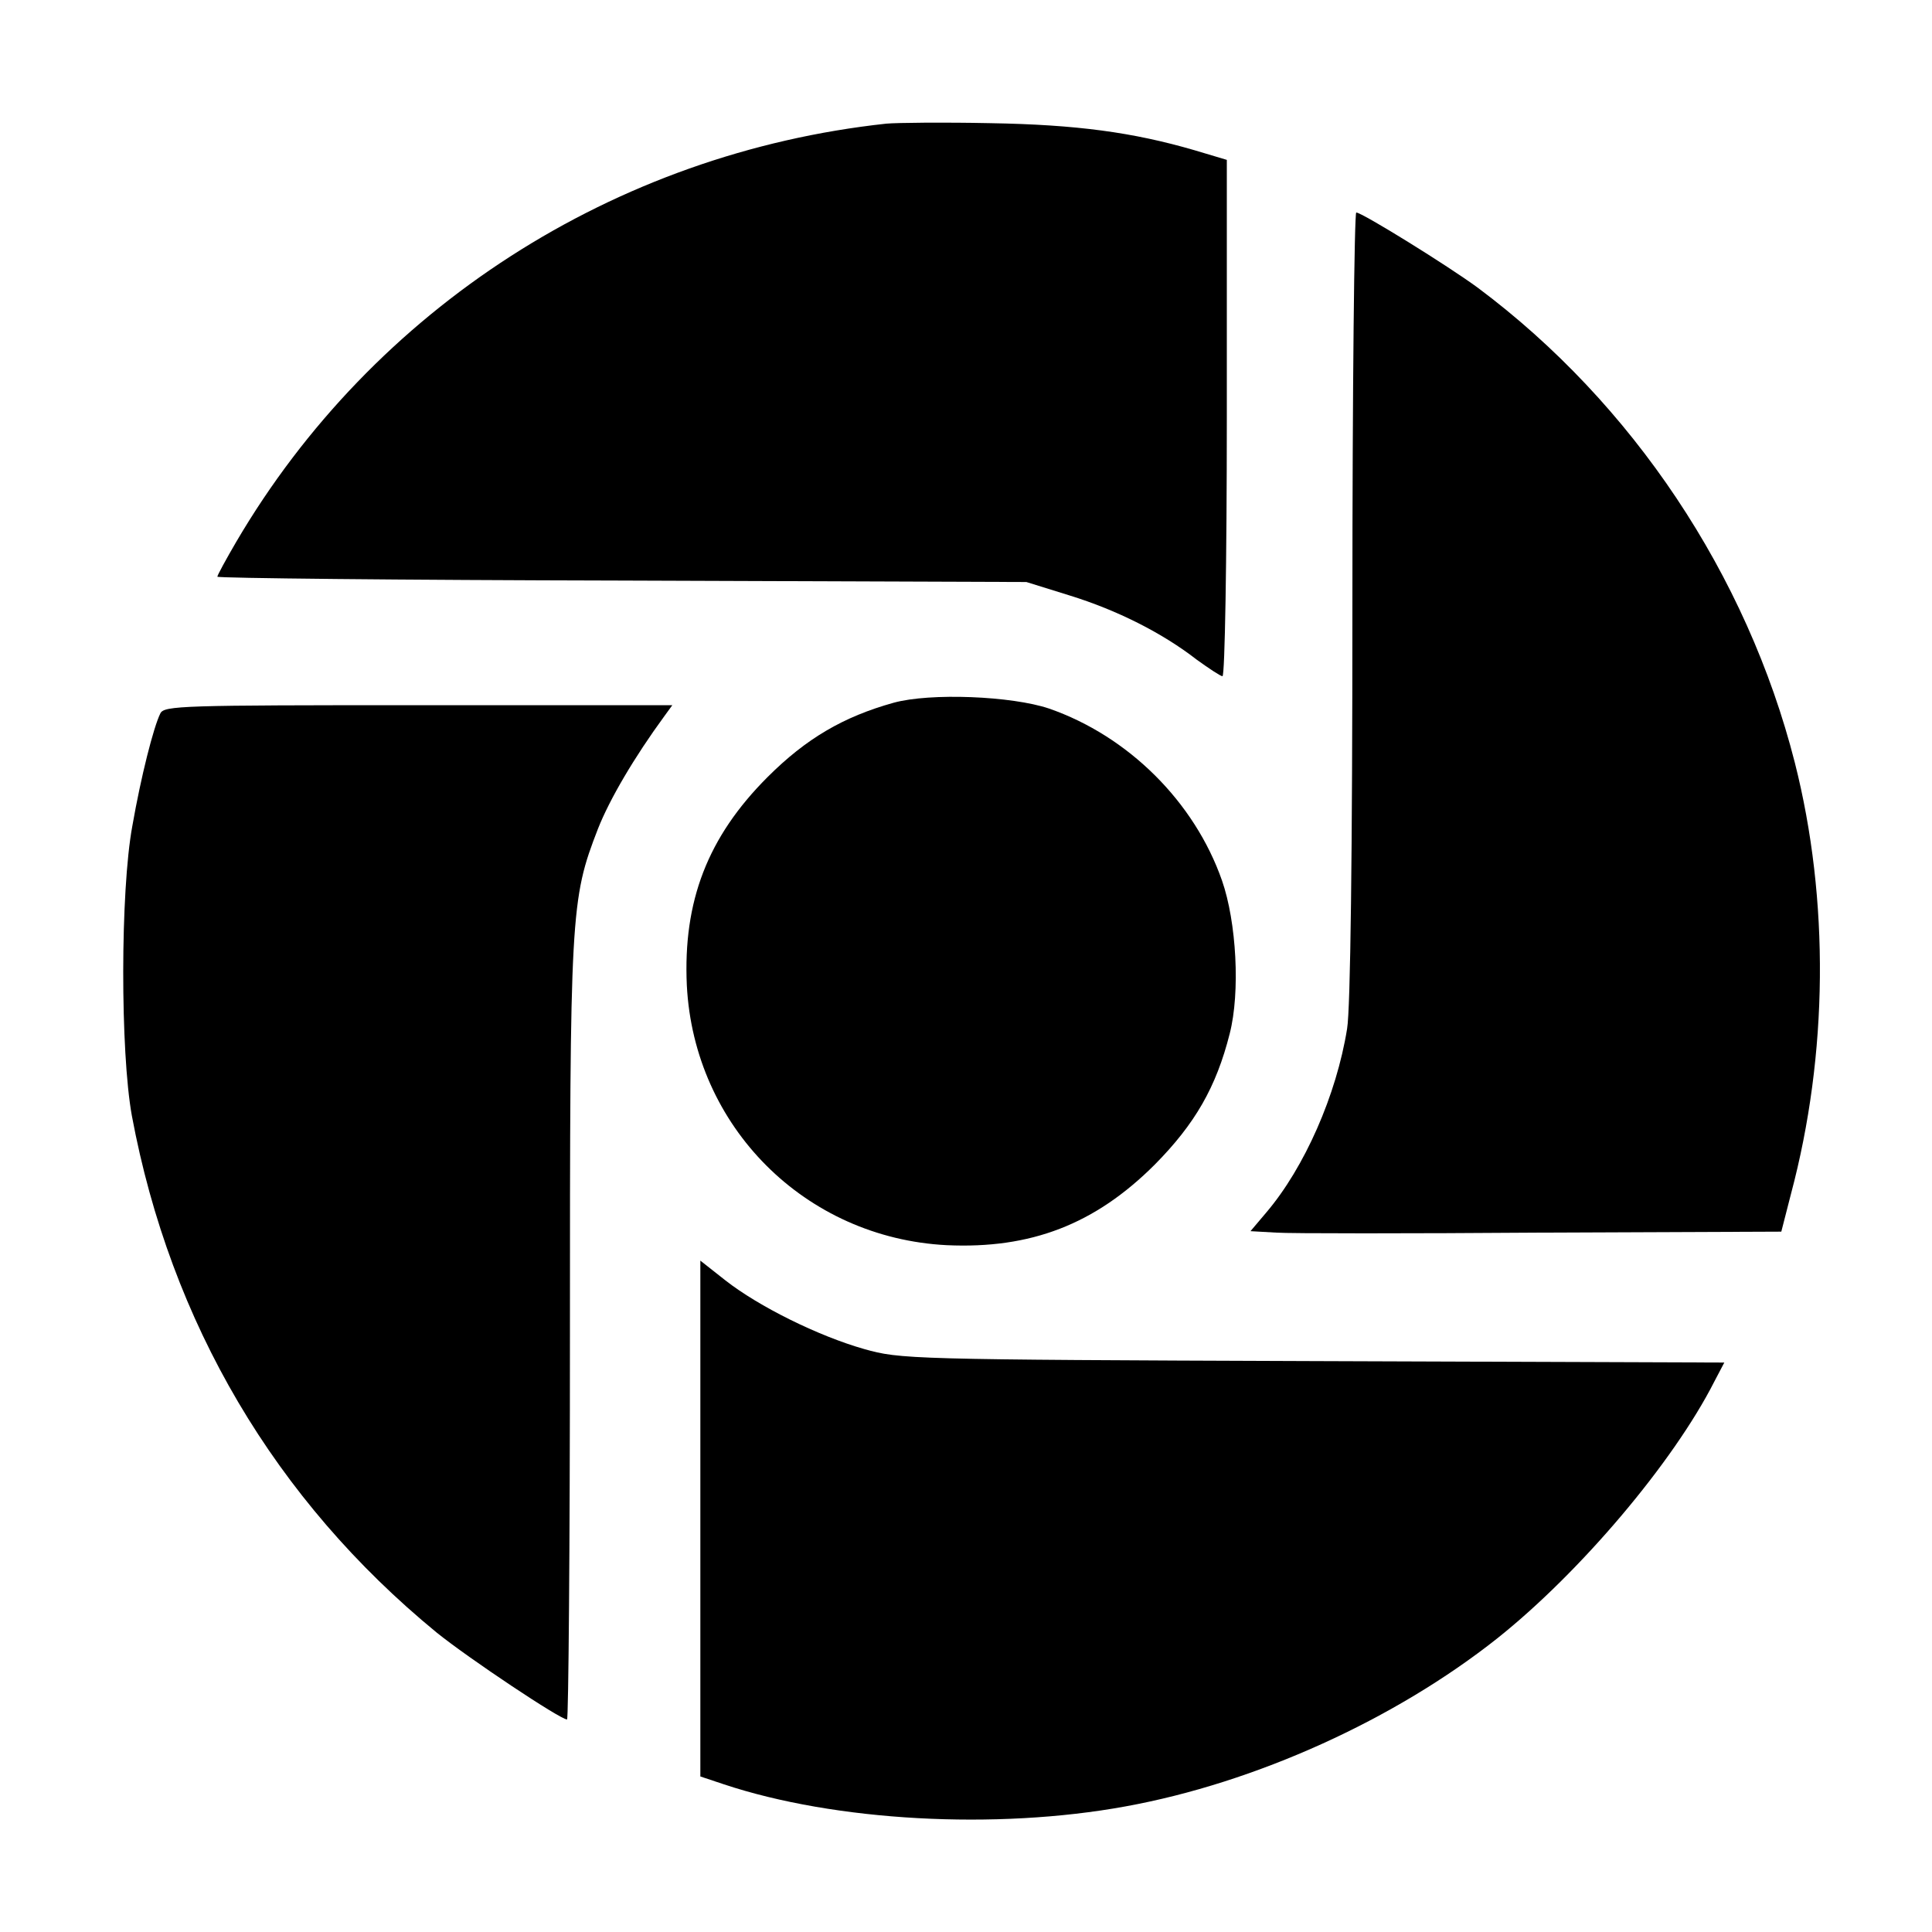<?xml version="1.0" standalone="no"?>
<!DOCTYPE svg PUBLIC "-//W3C//DTD SVG 20010904//EN"
 "http://www.w3.org/TR/2001/REC-SVG-20010904/DTD/svg10.dtd">
<svg version="1.0" xmlns="http://www.w3.org/2000/svg"
 width="400pt" height="400pt" viewBox="0 0 400 400"
 preserveAspectRatio="xMidYMid meet">
<g transform="translate(0,400) scale(0.1,-0.1)"
fill="#000000" stroke="none">
<path d="M1835 3744 c-563 -61 -1062 -382 -1346 -866 -21 -36 -39 -69 -39 -72
0 -3 377 -7 838 -8 l837 -3 90 -28 c97 -30 191 -77 263 -133 25 -18 49 -34 53
-34 5 0 9 241 9 535 l0 534 -67 20 c-127 37 -244 53 -423 56 -96 2 -193 1
-215 -1z"/>
<path d="M2800 2748 c0 -516 -4 -837 -11 -878 -22 -137 -88 -287 -167 -380
l-33 -39 53 -3 c29 -2 276 -2 549 0 l497 2 20 78 c77 289 80 609 8 893 -99
389 -336 744 -656 983 -61 45 -240 156 -252 156 -4 0 -8 -366 -8 -812z"/>
<path d="M1850 2545 c-104 -29 -181 -74 -261 -154 -124 -124 -175 -257 -167
-431 15 -293 245 -523 538 -538 174 -8 307 43 431 167 83 84 127 160 155 271
22 86 14 231 -16 317 -57 163 -194 299 -358 356 -77 26 -246 33 -322 12z"/>
<path d="M332 2523 c-14 -28 -40 -130 -58 -233 -25 -135 -25 -468 -1 -600 80
-429 297 -796 631 -1070 67 -54 256 -180 270 -180 3 0 6 359 6 799 0 873 1
898 58 1045 24 61 75 148 138 234 l16 22 -525 0 c-491 0 -527 -1 -535 -17z"/>
<path d="M1450 856 l0 -534 48 -16 c231 -77 564 -95 832 -46 270 49 558 180
770 348 172 137 364 364 449 531 l21 40 -852 3 c-839 3 -854 4 -929 25 -95 27
-218 88 -287 142 l-52 41 0 -534z"/>
</g>
</svg>
